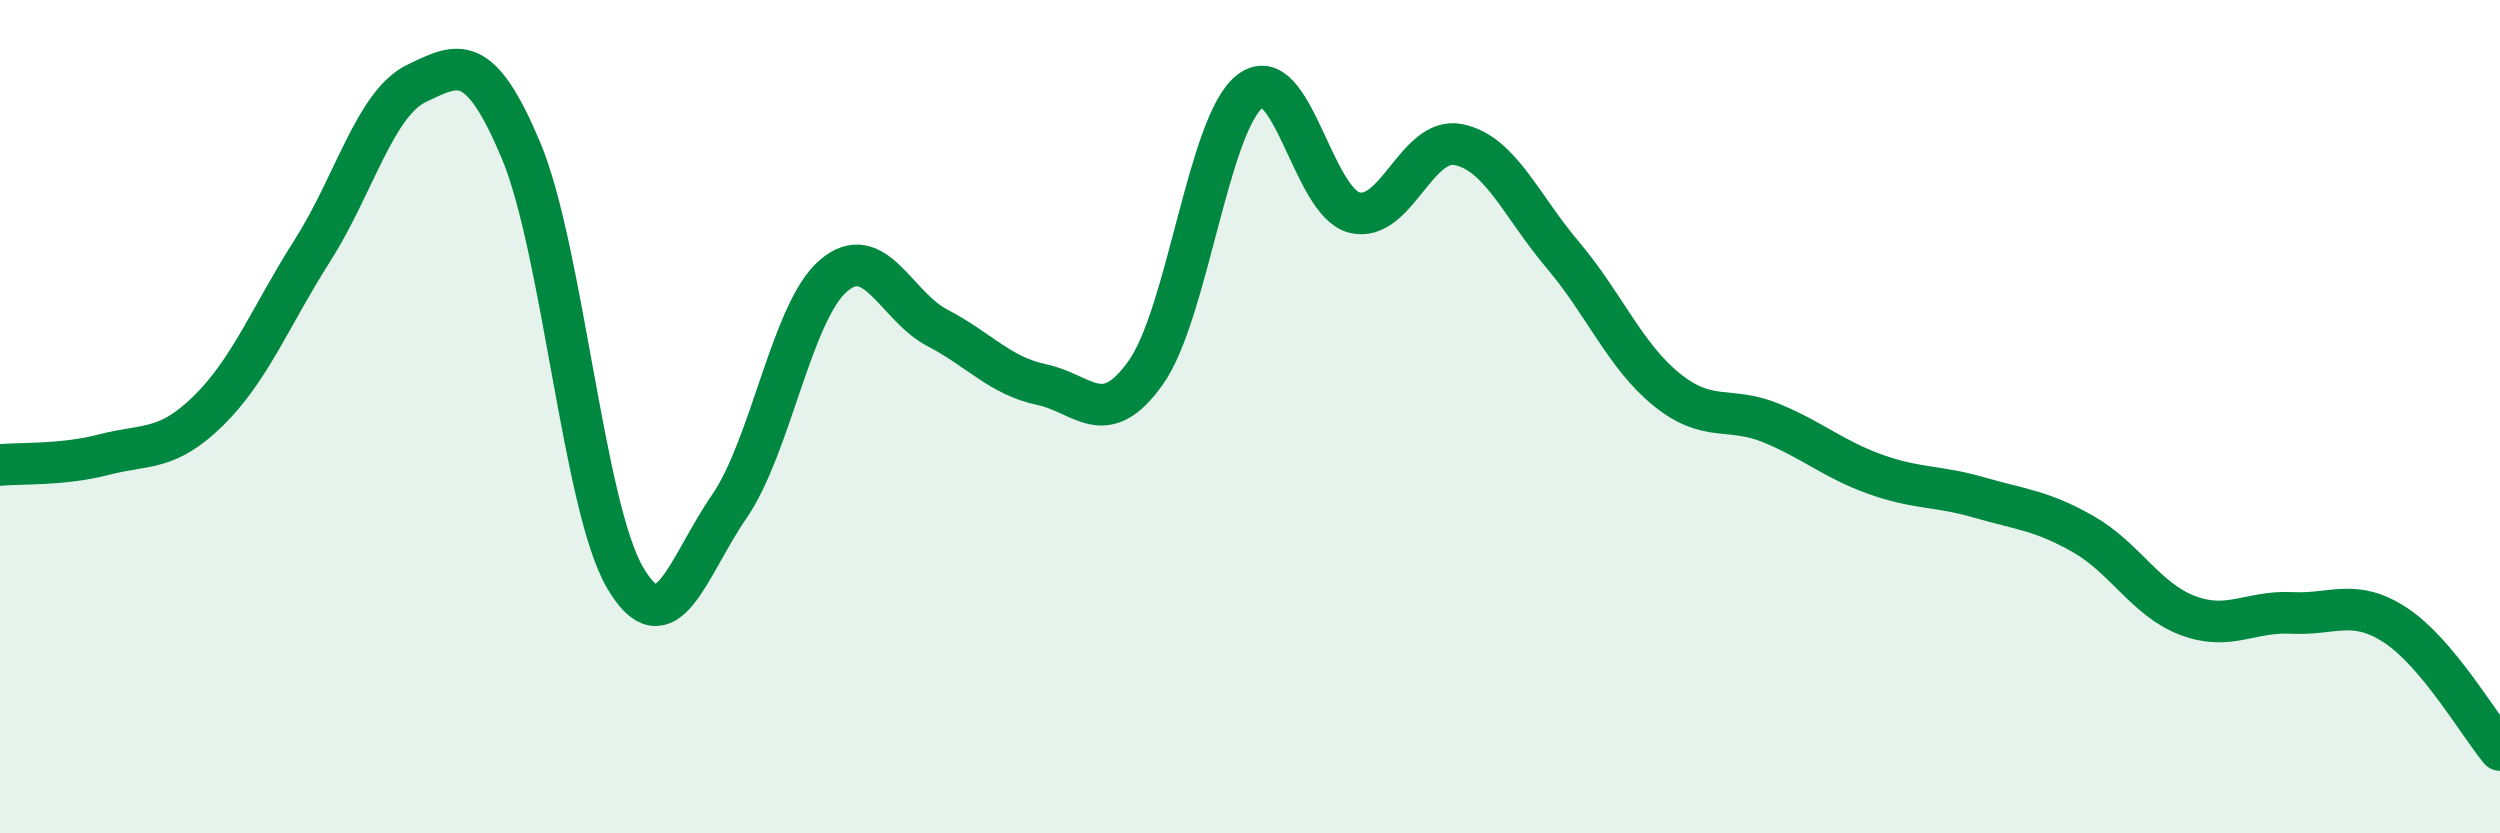 
    <svg width="60" height="20" viewBox="0 0 60 20" xmlns="http://www.w3.org/2000/svg">
      <path
        d="M 0,11.16 C 0.5,11.11 1.5,11.17 2.5,10.91 C 3.5,10.65 4,10.84 5,9.86 C 6,8.88 6.5,7.58 7.5,6.01 C 8.5,4.44 9,2.48 10,2 C 11,1.52 11.5,1.23 12.5,3.6 C 13.5,5.97 14,12.15 15,13.86 C 16,15.57 16.5,13.61 17.5,12.16 C 18.5,10.71 19,7.48 20,6.62 C 21,5.76 21.5,7.35 22.5,7.87 C 23.5,8.39 24,9.02 25,9.23 C 26,9.44 26.5,10.35 27.5,8.94 C 28.5,7.53 29,2.96 30,2.19 C 31,1.42 31.5,4.84 32.5,5.1 C 33.5,5.36 34,3.27 35,3.47 C 36,3.67 36.5,4.93 37.5,6.11 C 38.5,7.29 39,8.54 40,9.35 C 41,10.16 41.5,9.74 42.5,10.15 C 43.5,10.56 44,11.02 45,11.38 C 46,11.74 46.5,11.65 47.5,11.94 C 48.5,12.23 49,12.25 50,12.82 C 51,13.39 51.5,14.39 52.5,14.77 C 53.5,15.15 54,14.66 55,14.71 C 56,14.76 56.5,14.35 57.5,15.01 C 58.5,15.67 59.5,17.4 60,18L60 20L0 20Z"
        fill="#008740"
        opacity="0.1"
        stroke-linecap="round"
        stroke-linejoin="round"
      />
      <path
        d="M 0,11.16 C 0.5,11.11 1.5,11.17 2.5,10.91 C 3.5,10.65 4,10.84 5,9.86 C 6,8.88 6.5,7.58 7.5,6.01 C 8.5,4.44 9,2.48 10,2 C 11,1.52 11.5,1.23 12.5,3.6 C 13.5,5.97 14,12.15 15,13.86 C 16,15.57 16.5,13.61 17.5,12.16 C 18.5,10.71 19,7.48 20,6.62 C 21,5.76 21.5,7.35 22.5,7.87 C 23.5,8.39 24,9.02 25,9.23 C 26,9.44 26.5,10.35 27.5,8.94 C 28.5,7.53 29,2.96 30,2.19 C 31,1.42 31.5,4.84 32.5,5.1 C 33.5,5.36 34,3.27 35,3.47 C 36,3.67 36.5,4.93 37.5,6.11 C 38.5,7.29 39,8.54 40,9.35 C 41,10.16 41.5,9.74 42.5,10.15 C 43.5,10.56 44,11.02 45,11.38 C 46,11.74 46.5,11.65 47.5,11.94 C 48.5,12.23 49,12.25 50,12.82 C 51,13.39 51.5,14.39 52.5,14.77 C 53.5,15.15 54,14.66 55,14.71 C 56,14.76 56.5,14.35 57.5,15.01 C 58.5,15.67 59.5,17.4 60,18"
        stroke="#008740"
        stroke-width="1"
        fill="none"
        stroke-linecap="round"
        stroke-linejoin="round"
      />
    </svg>
  